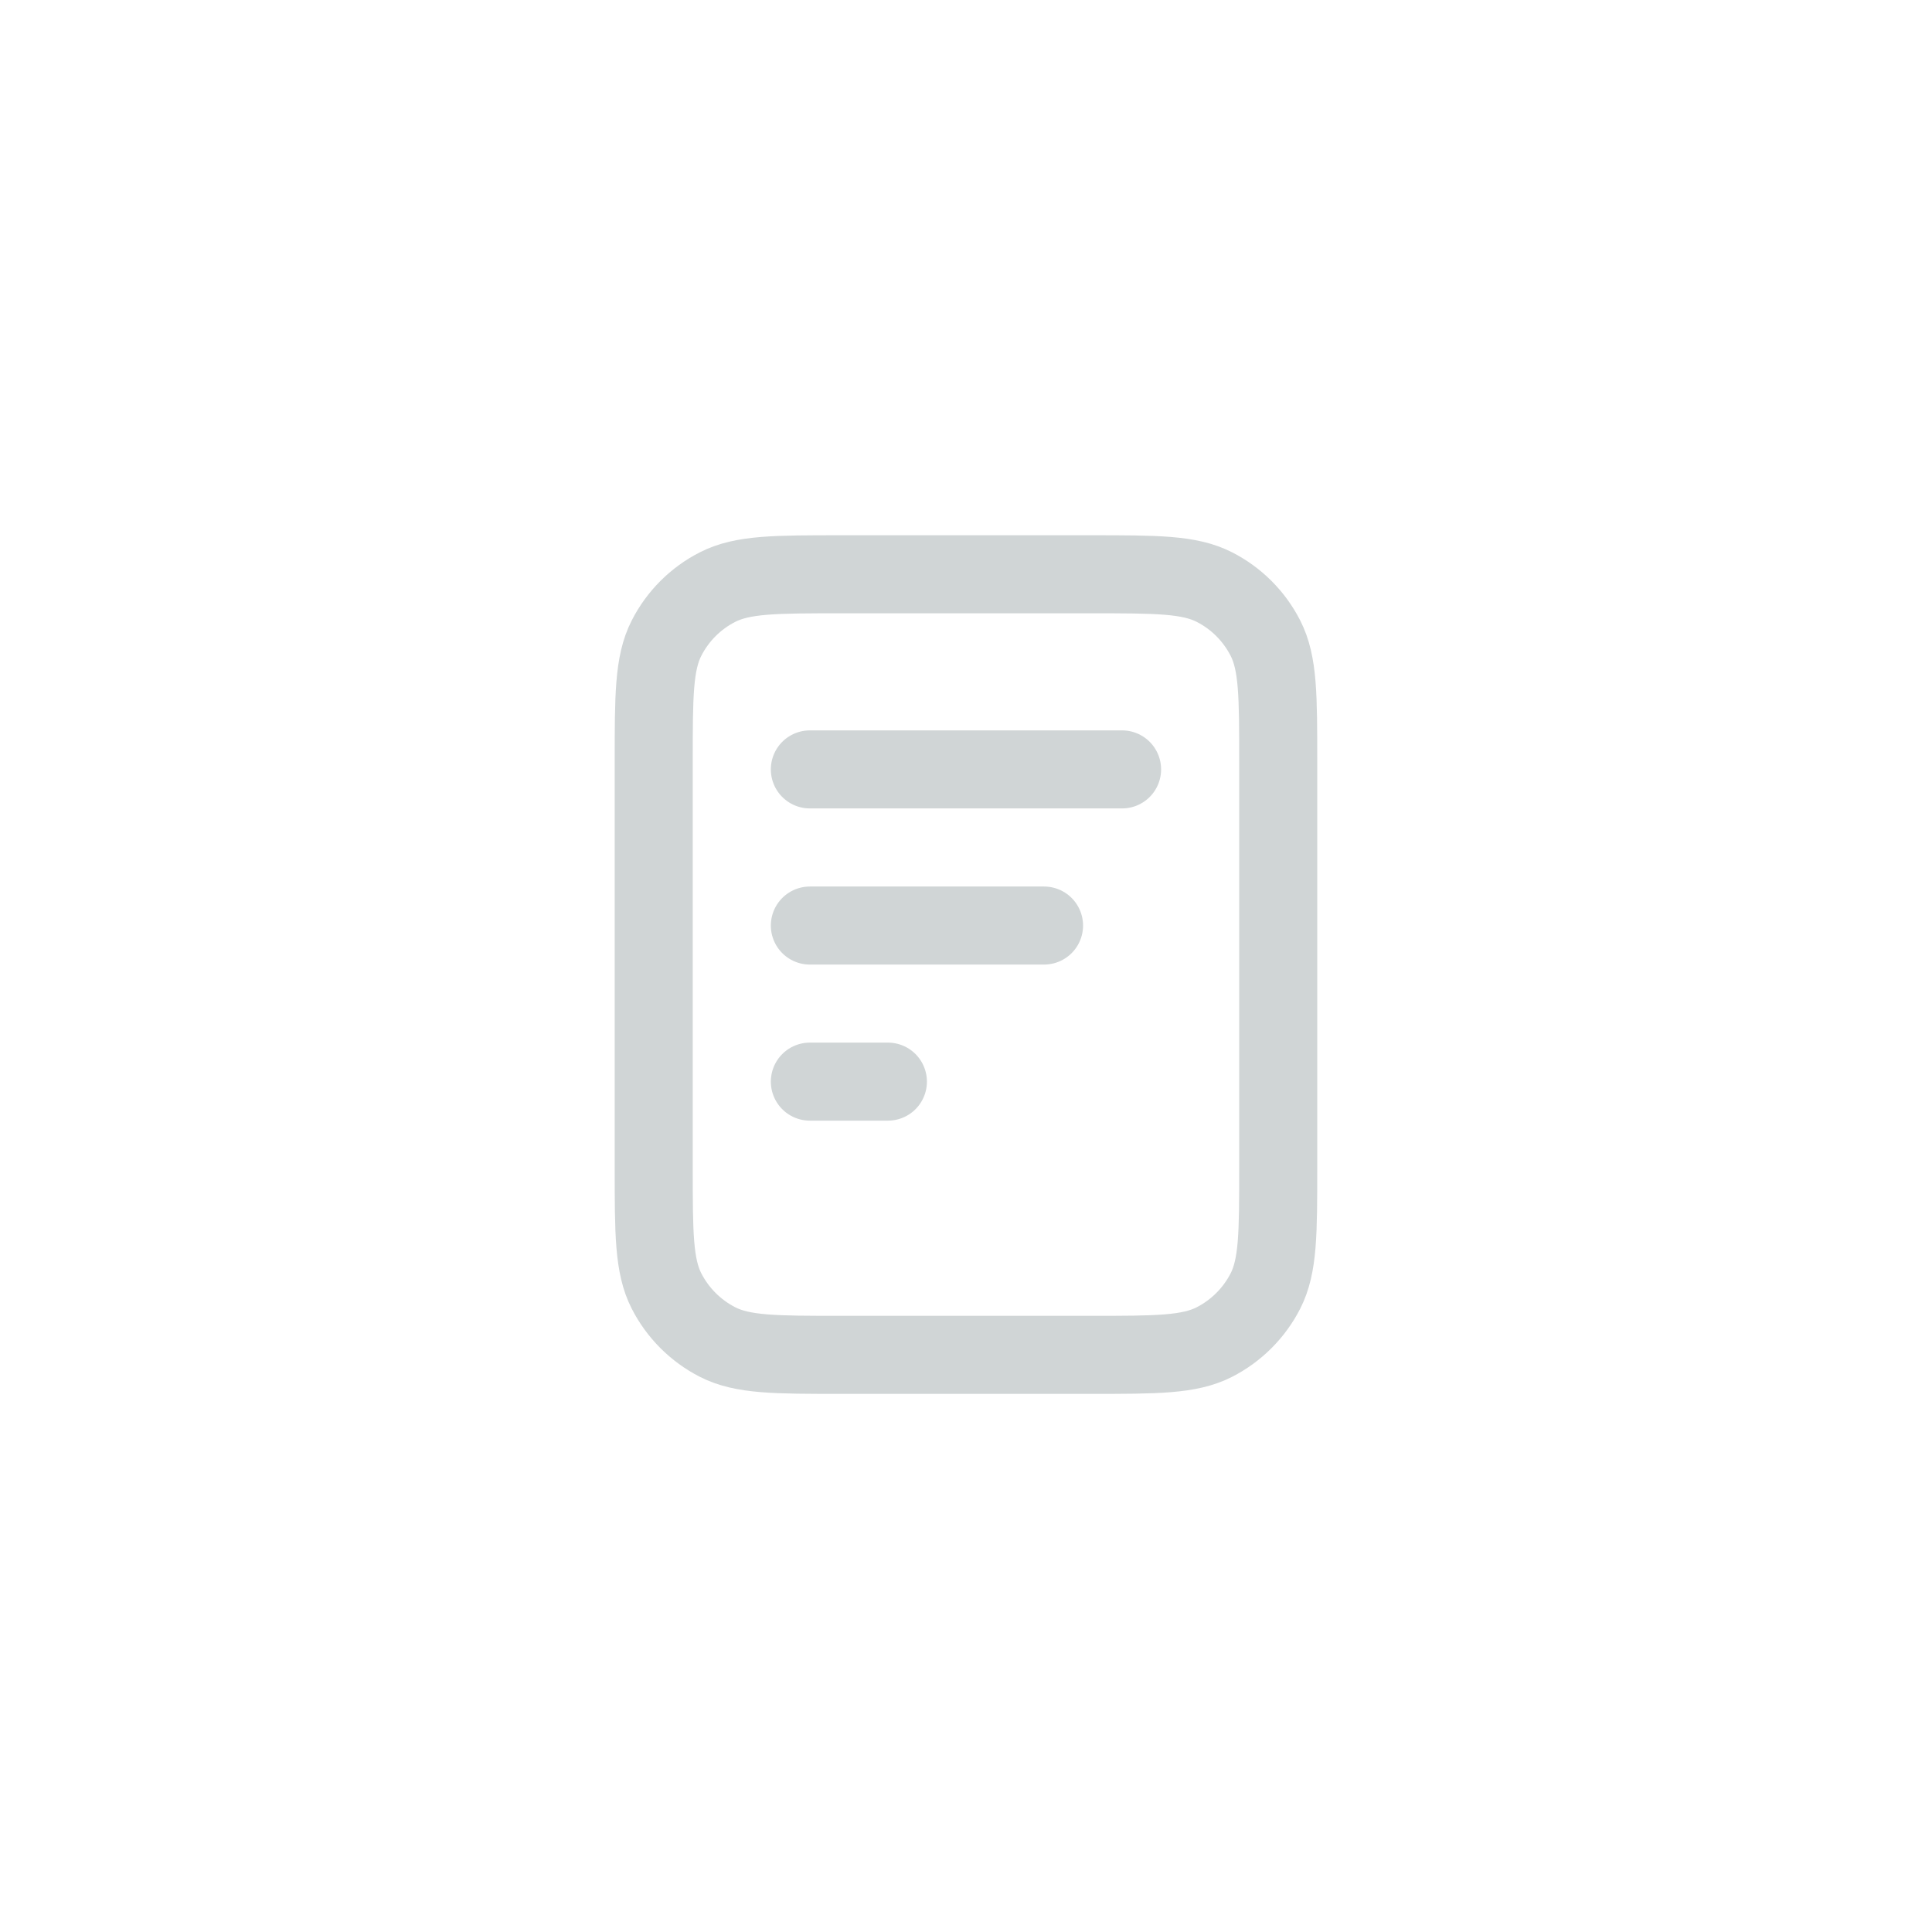 <svg width="33" height="33" viewBox="0 0 33 33" fill="none" xmlns="http://www.w3.org/2000/svg">
<path d="M17.833 15.809H13.833M15.166 18.475H13.833M19.166 13.142H13.833M21.833 13.009V19.942C21.833 21.062 21.833 21.622 21.615 22.05C21.423 22.426 21.117 22.732 20.741 22.924C20.313 23.142 19.753 23.142 18.633 23.142H14.366C13.246 23.142 12.686 23.142 12.258 22.924C11.882 22.732 11.576 22.426 11.384 22.05C11.166 21.622 11.166 21.062 11.166 19.942V13.009C11.166 11.889 11.166 11.328 11.384 10.901C11.576 10.524 11.882 10.218 12.258 10.027C12.686 9.809 13.246 9.809 14.366 9.809H18.633C19.753 9.809 20.313 9.809 20.741 10.027C21.117 10.218 21.423 10.524 21.615 10.901C21.833 11.328 21.833 11.889 21.833 13.009Z" stroke="#D0D5D6" stroke-width="1.333" stroke-linecap="round" stroke-linejoin="round"/>
</svg>
